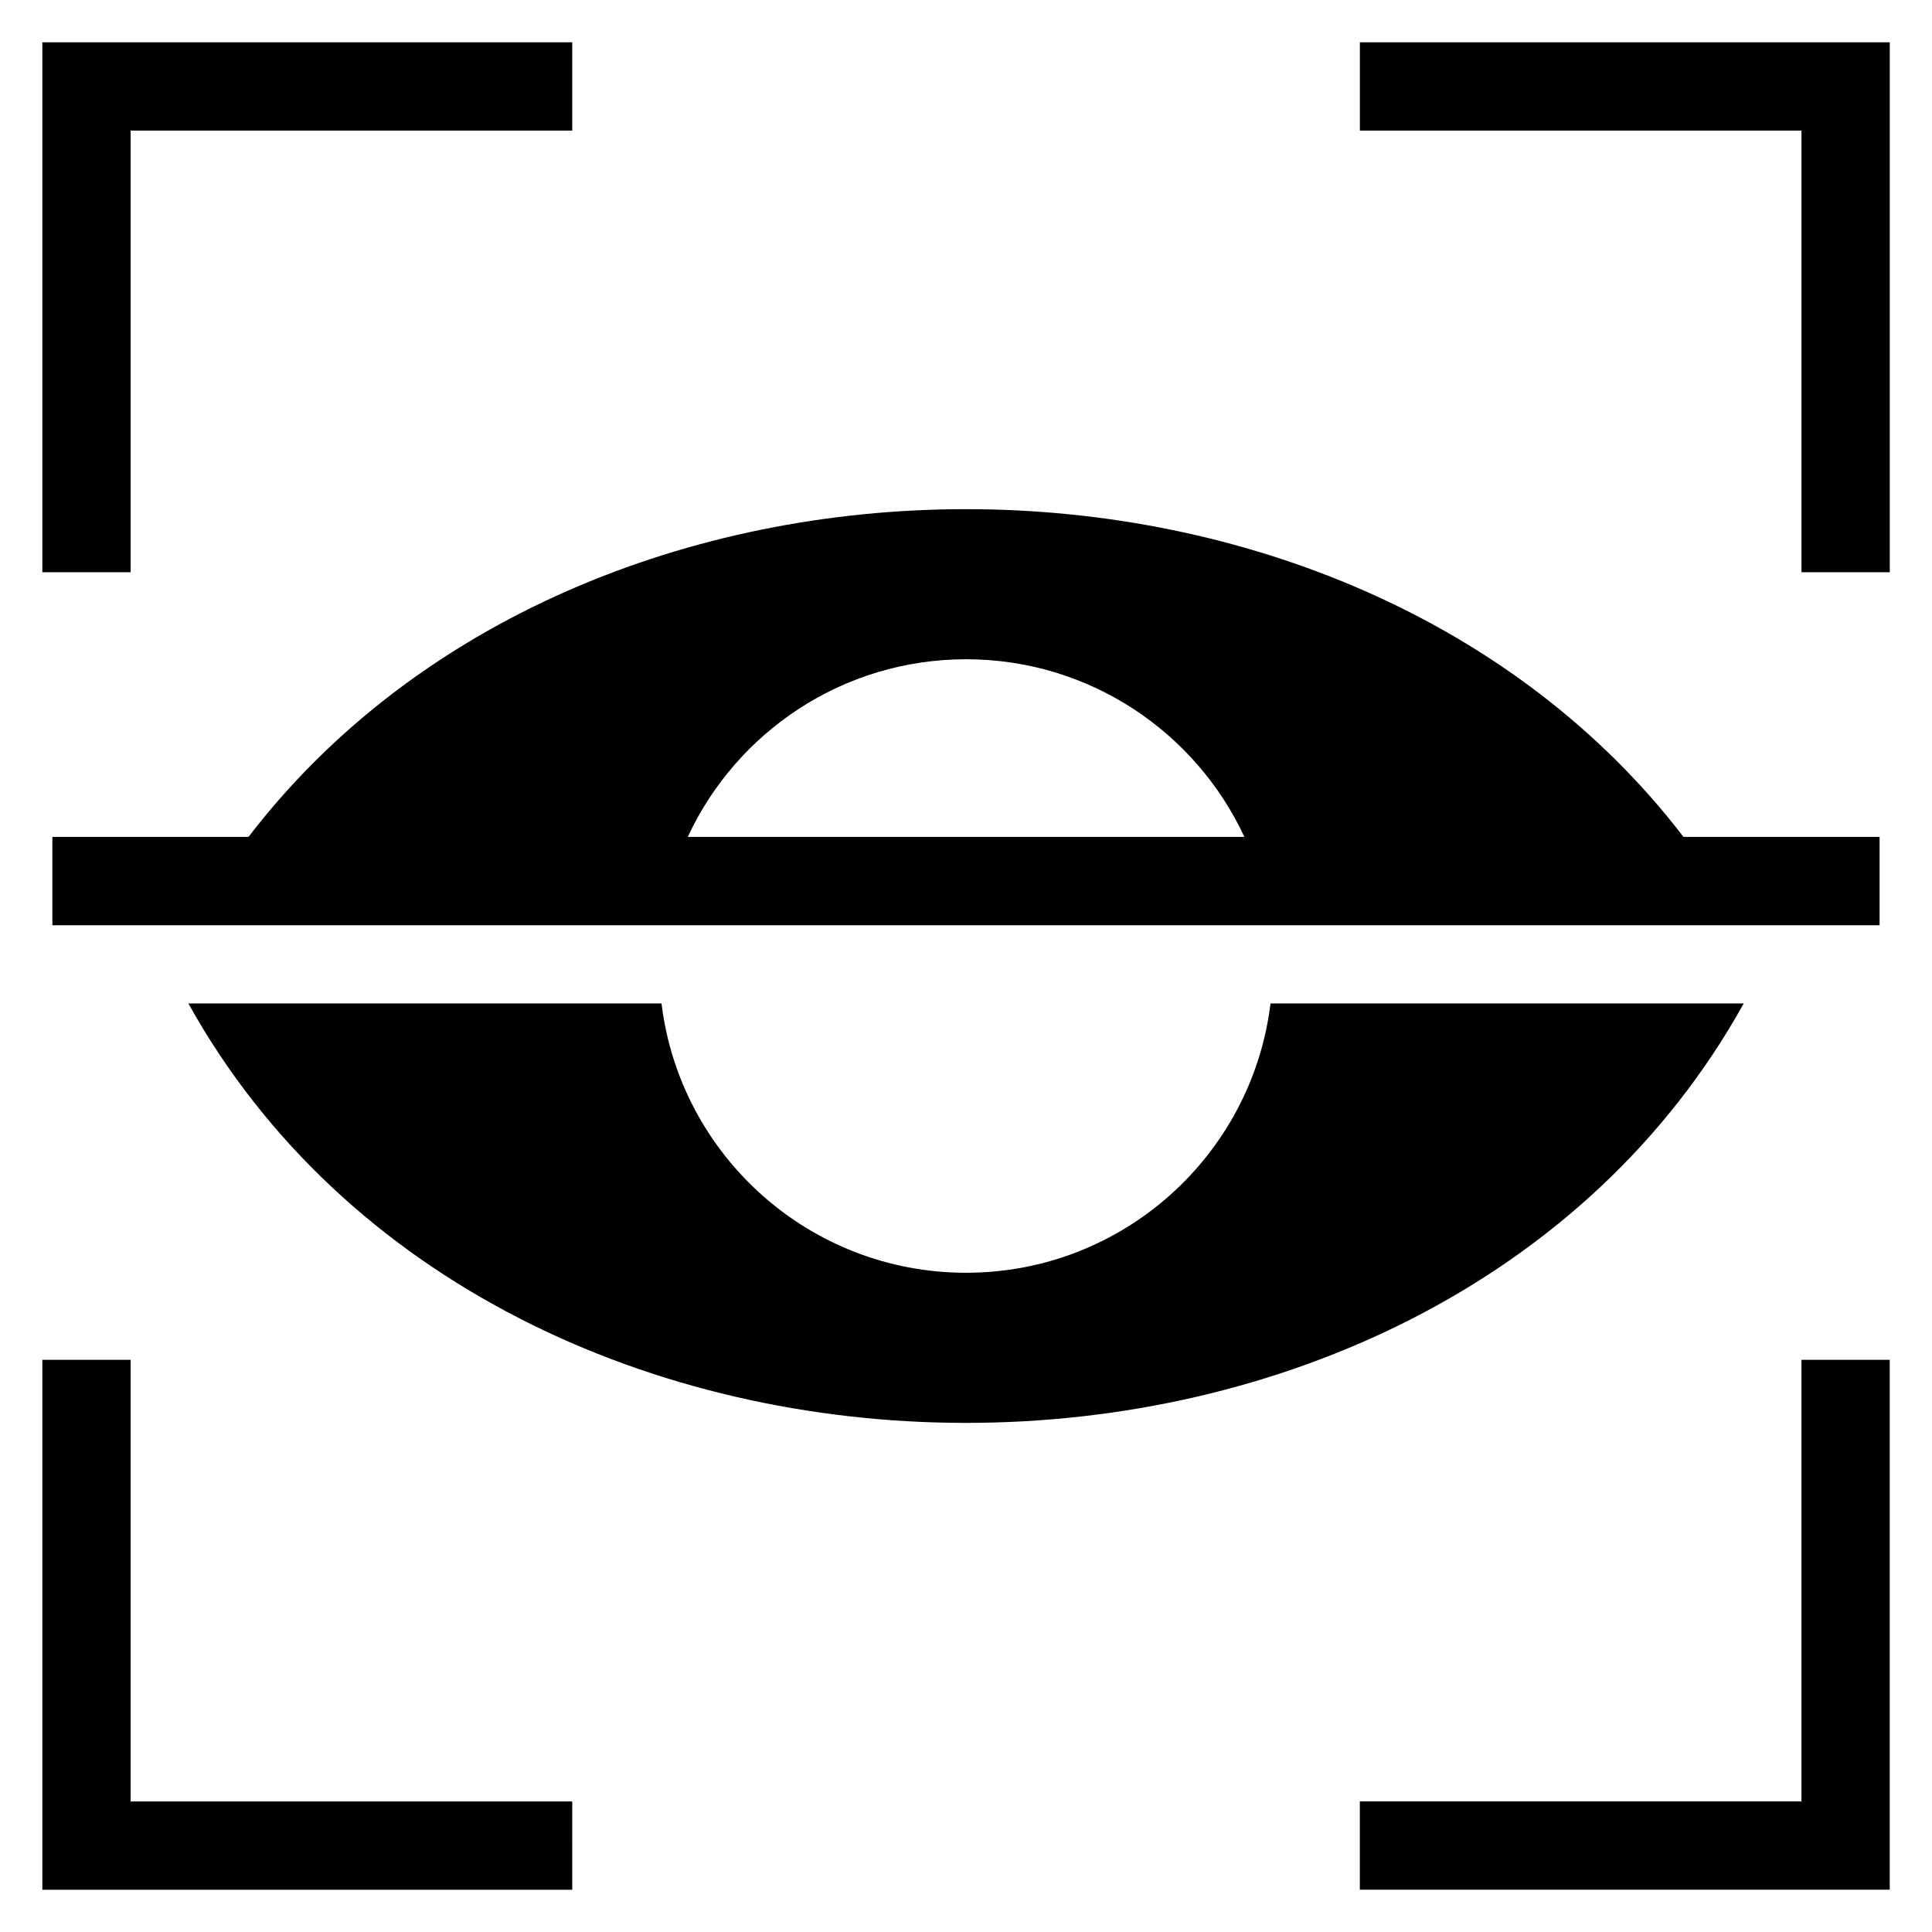 <?xml version="1.0" encoding="UTF-8"?>
<!-- Uploaded to: ICON Repo, www.iconrepo.com, Generator: ICON Repo Mixer Tools -->
<svg fill="#000000" width="800px" height="800px" version="1.1" viewBox="144 144 512 512" xmlns="http://www.w3.org/2000/svg">
 <path d="m644.8 504.36v140.43h-140.43v-23.398h117.03v-117.03zm-486.91-138.57h51.965c88.754-115.81 291.56-115.81 380.29 0h51.965v23.414h-484.23v-23.414zm168.36 0h147.53c-12.922-27.797-41.098-47.082-73.758-47.082-32.676 0-60.852 19.285-73.758 47.082zm-132.33 44.133c82.344 148.21 329.84 148.21 412.19 0h-125.41c-4.898 40.219-39.145 71.371-80.695 71.371-41.535 0-75.801-31.152-80.695-71.371h-125.41zm101.73 234.88h-140.43v-140.43h23.398v117.03h117.03zm-140.43-349.16v-140.43h140.43v23.398h-117.03v117.03zm349.16-140.43h140.43v140.43h-23.398v-117.03h-117.03z"/>
</svg>
